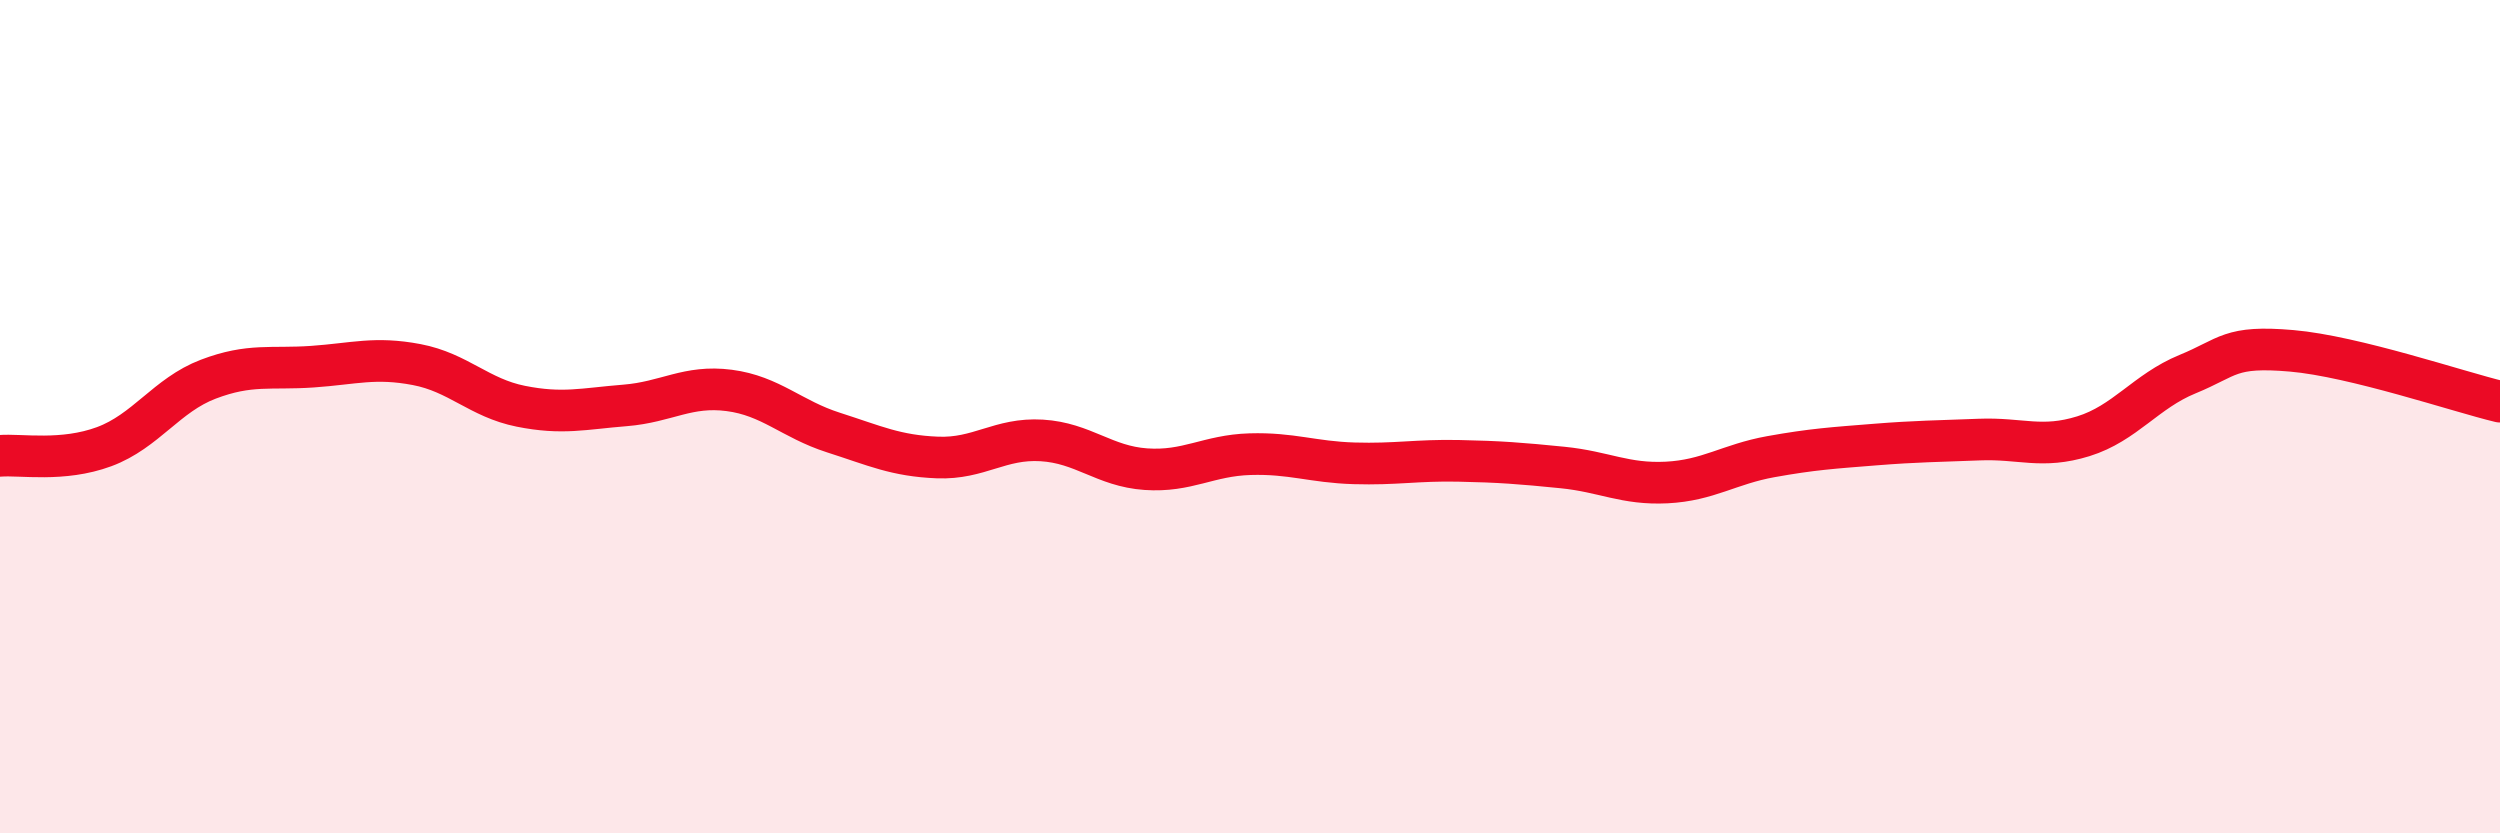 
    <svg width="60" height="20" viewBox="0 0 60 20" xmlns="http://www.w3.org/2000/svg">
      <path
        d="M 0,10.94 C 0.5,10.9 1.5,11.09 2.5,10.72 C 3.5,10.35 4,9.48 5,9.1 C 6,8.72 6.5,8.87 7.5,8.8 C 8.5,8.73 9,8.56 10,8.75 C 11,8.94 11.5,9.55 12.5,9.75 C 13.5,9.95 14,9.81 15,9.73 C 16,9.65 16.5,9.24 17.5,9.37 C 18.5,9.5 19,10.06 20,10.38 C 21,10.7 21.5,10.94 22.5,10.98 C 23.5,11.02 24,10.51 25,10.57 C 26,10.63 26.5,11.19 27.5,11.26 C 28.5,11.33 29,10.93 30,10.9 C 31,10.87 31.5,11.09 32.5,11.12 C 33.5,11.15 34,11.04 35,11.06 C 36,11.08 36.5,11.12 37.5,11.22 C 38.5,11.32 39,11.63 40,11.58 C 41,11.53 41.5,11.14 42.5,10.96 C 43.5,10.78 44,10.75 45,10.67 C 46,10.59 46.5,10.59 47.5,10.55 C 48.5,10.51 49,10.78 50,10.47 C 51,10.16 51.5,9.39 52.5,8.98 C 53.5,8.57 53.5,8.29 55,8.42 C 56.5,8.55 59,9.4 60,9.64L60 20L0 20Z"
        fill="#EB0A25"
        opacity="0.1"
        stroke-linecap="round"
        stroke-linejoin="round"
      />
      <path
        d="M 0,10.94 C 0.5,10.9 1.5,11.09 2.5,10.72 C 3.5,10.35 4,9.48 5,9.1 C 6,8.72 6.5,8.87 7.5,8.8 C 8.5,8.73 9,8.56 10,8.75 C 11,8.94 11.5,9.55 12.5,9.75 C 13.5,9.95 14,9.81 15,9.73 C 16,9.65 16.5,9.24 17.5,9.37 C 18.5,9.5 19,10.06 20,10.38 C 21,10.7 21.5,10.94 22.5,10.98 C 23.5,11.02 24,10.51 25,10.57 C 26,10.63 26.5,11.19 27.5,11.26 C 28.5,11.33 29,10.93 30,10.9 C 31,10.87 31.5,11.09 32.5,11.12 C 33.5,11.15 34,11.04 35,11.06 C 36,11.08 36.5,11.12 37.5,11.22 C 38.5,11.32 39,11.63 40,11.58 C 41,11.53 41.5,11.14 42.5,10.96 C 43.5,10.78 44,10.75 45,10.67 C 46,10.59 46.5,10.59 47.5,10.55 C 48.5,10.51 49,10.78 50,10.47 C 51,10.16 51.5,9.39 52.5,8.98 C 53.5,8.57 53.5,8.29 55,8.42 C 56.5,8.55 59,9.4 60,9.64"
        stroke="#EB0A25"
        stroke-width="1"
        fill="none"
        stroke-linecap="round"
        stroke-linejoin="round"
      />
    </svg>
  